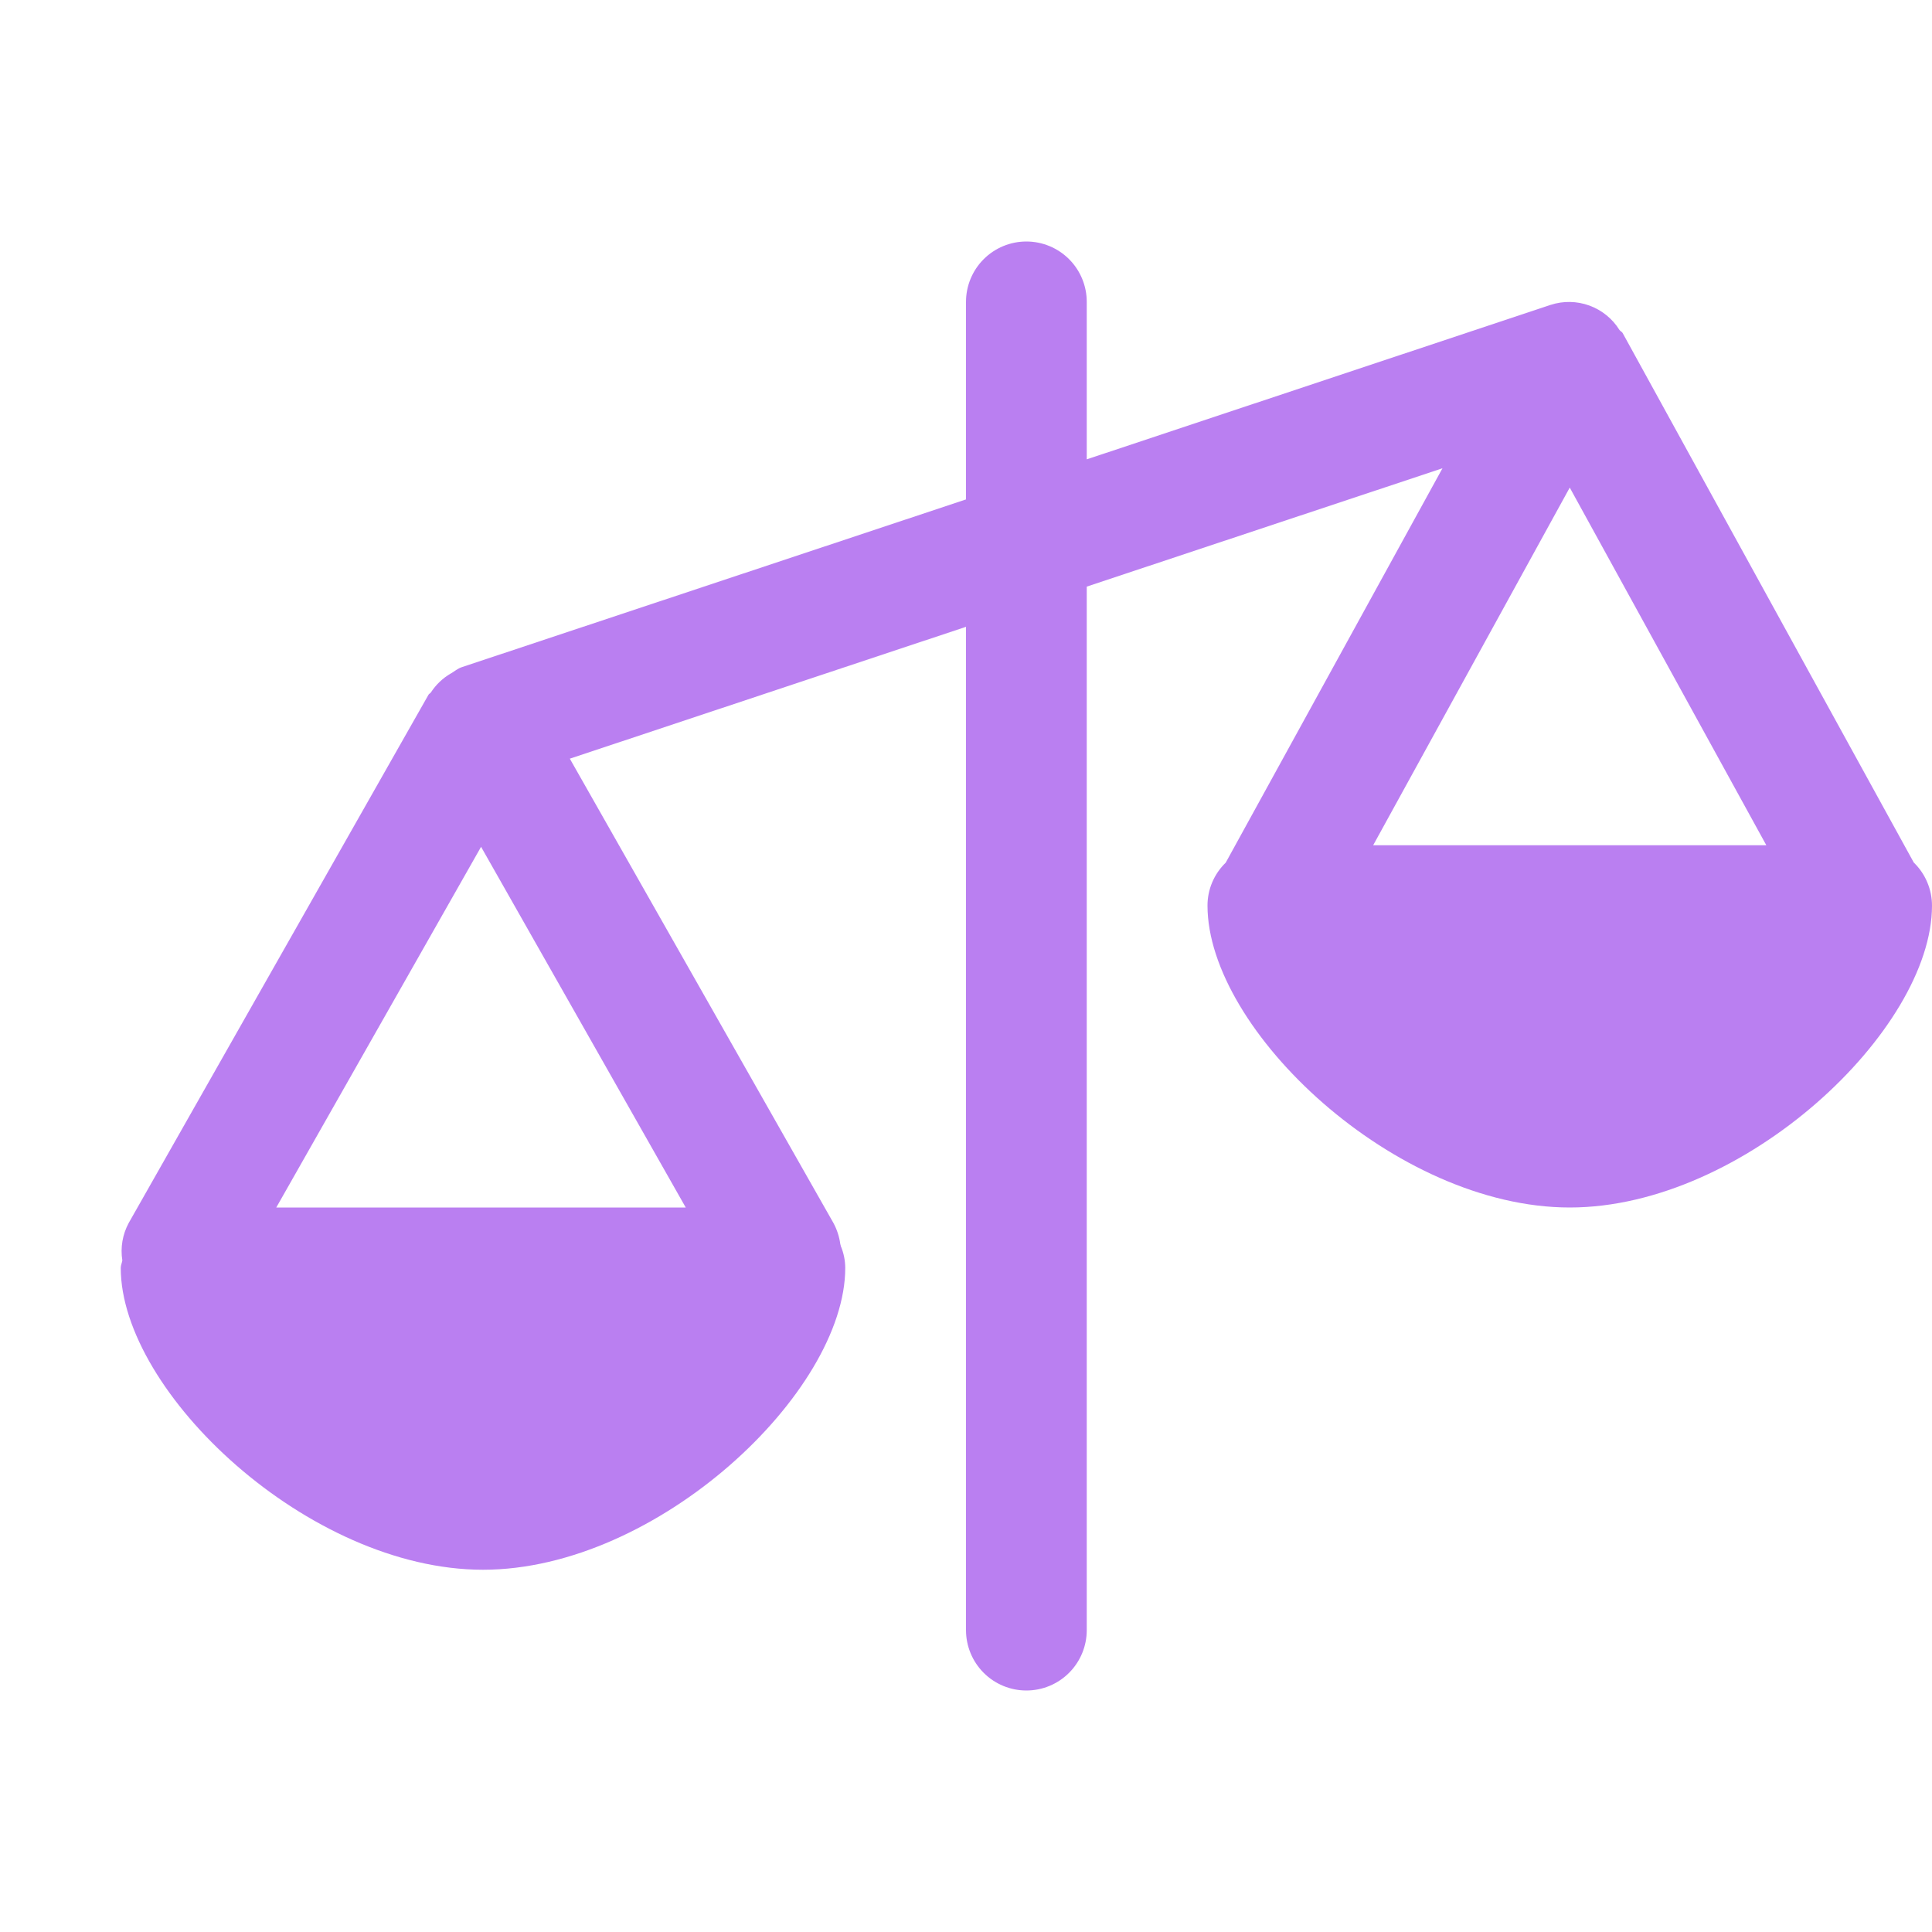 <svg width="80" height="80" viewBox="0 0 80 80" fill="none" xmlns="http://www.w3.org/2000/svg">
<path d="M79.245 35.715L67.19 13.79C67.16 13.735 67.095 13.715 67.06 13.665C66.769 13.197 66.33 12.841 65.812 12.652C65.294 12.464 64.729 12.454 64.205 12.625L45 19.02V12.5C45 11.837 44.737 11.201 44.268 10.732C43.799 10.263 43.163 10 42.5 10C41.837 10 41.201 10.263 40.732 10.732C40.263 11.201 40 11.837 40 12.5V20.68L19.125 27.625C18.955 27.68 18.825 27.795 18.675 27.885H18.67C18.335 28.079 18.051 28.35 17.84 28.675C17.815 28.71 17.77 28.725 17.745 28.765L5.33 50.64C5.074 51.114 4.981 51.658 5.065 52.19C5.05 52.295 5 52.39 5 52.5C5 57.65 12.775 65 20 65C27.225 65 35 57.65 35 52.5C34.998 52.189 34.935 51.882 34.815 51.595L34.81 51.565L34.795 51.515C34.754 51.209 34.657 50.912 34.51 50.64L23.595 31.415L40 25.955V67.5C40 68.163 40.263 68.799 40.732 69.268C41.201 69.737 41.837 70 42.5 70C43.163 70 43.799 69.737 44.268 69.268C44.737 68.799 45 68.163 45 67.5V24.29L59.73 19.39L50.755 35.72C50.516 35.951 50.326 36.227 50.196 36.533C50.066 36.839 49.999 37.168 50 37.5C50 42.65 57.775 50 65 50C72.225 50 80 42.65 80 37.5C80 37.167 79.933 36.838 79.803 36.531C79.674 36.224 79.484 35.947 79.245 35.715V35.715ZM11.44 50L19.92 35.065L28.395 50H11.44ZM56.86 35L65 20.19L73.14 35H56.86Z" fill="#7700E5" fill-opacity="0.5"/>
</svg>
